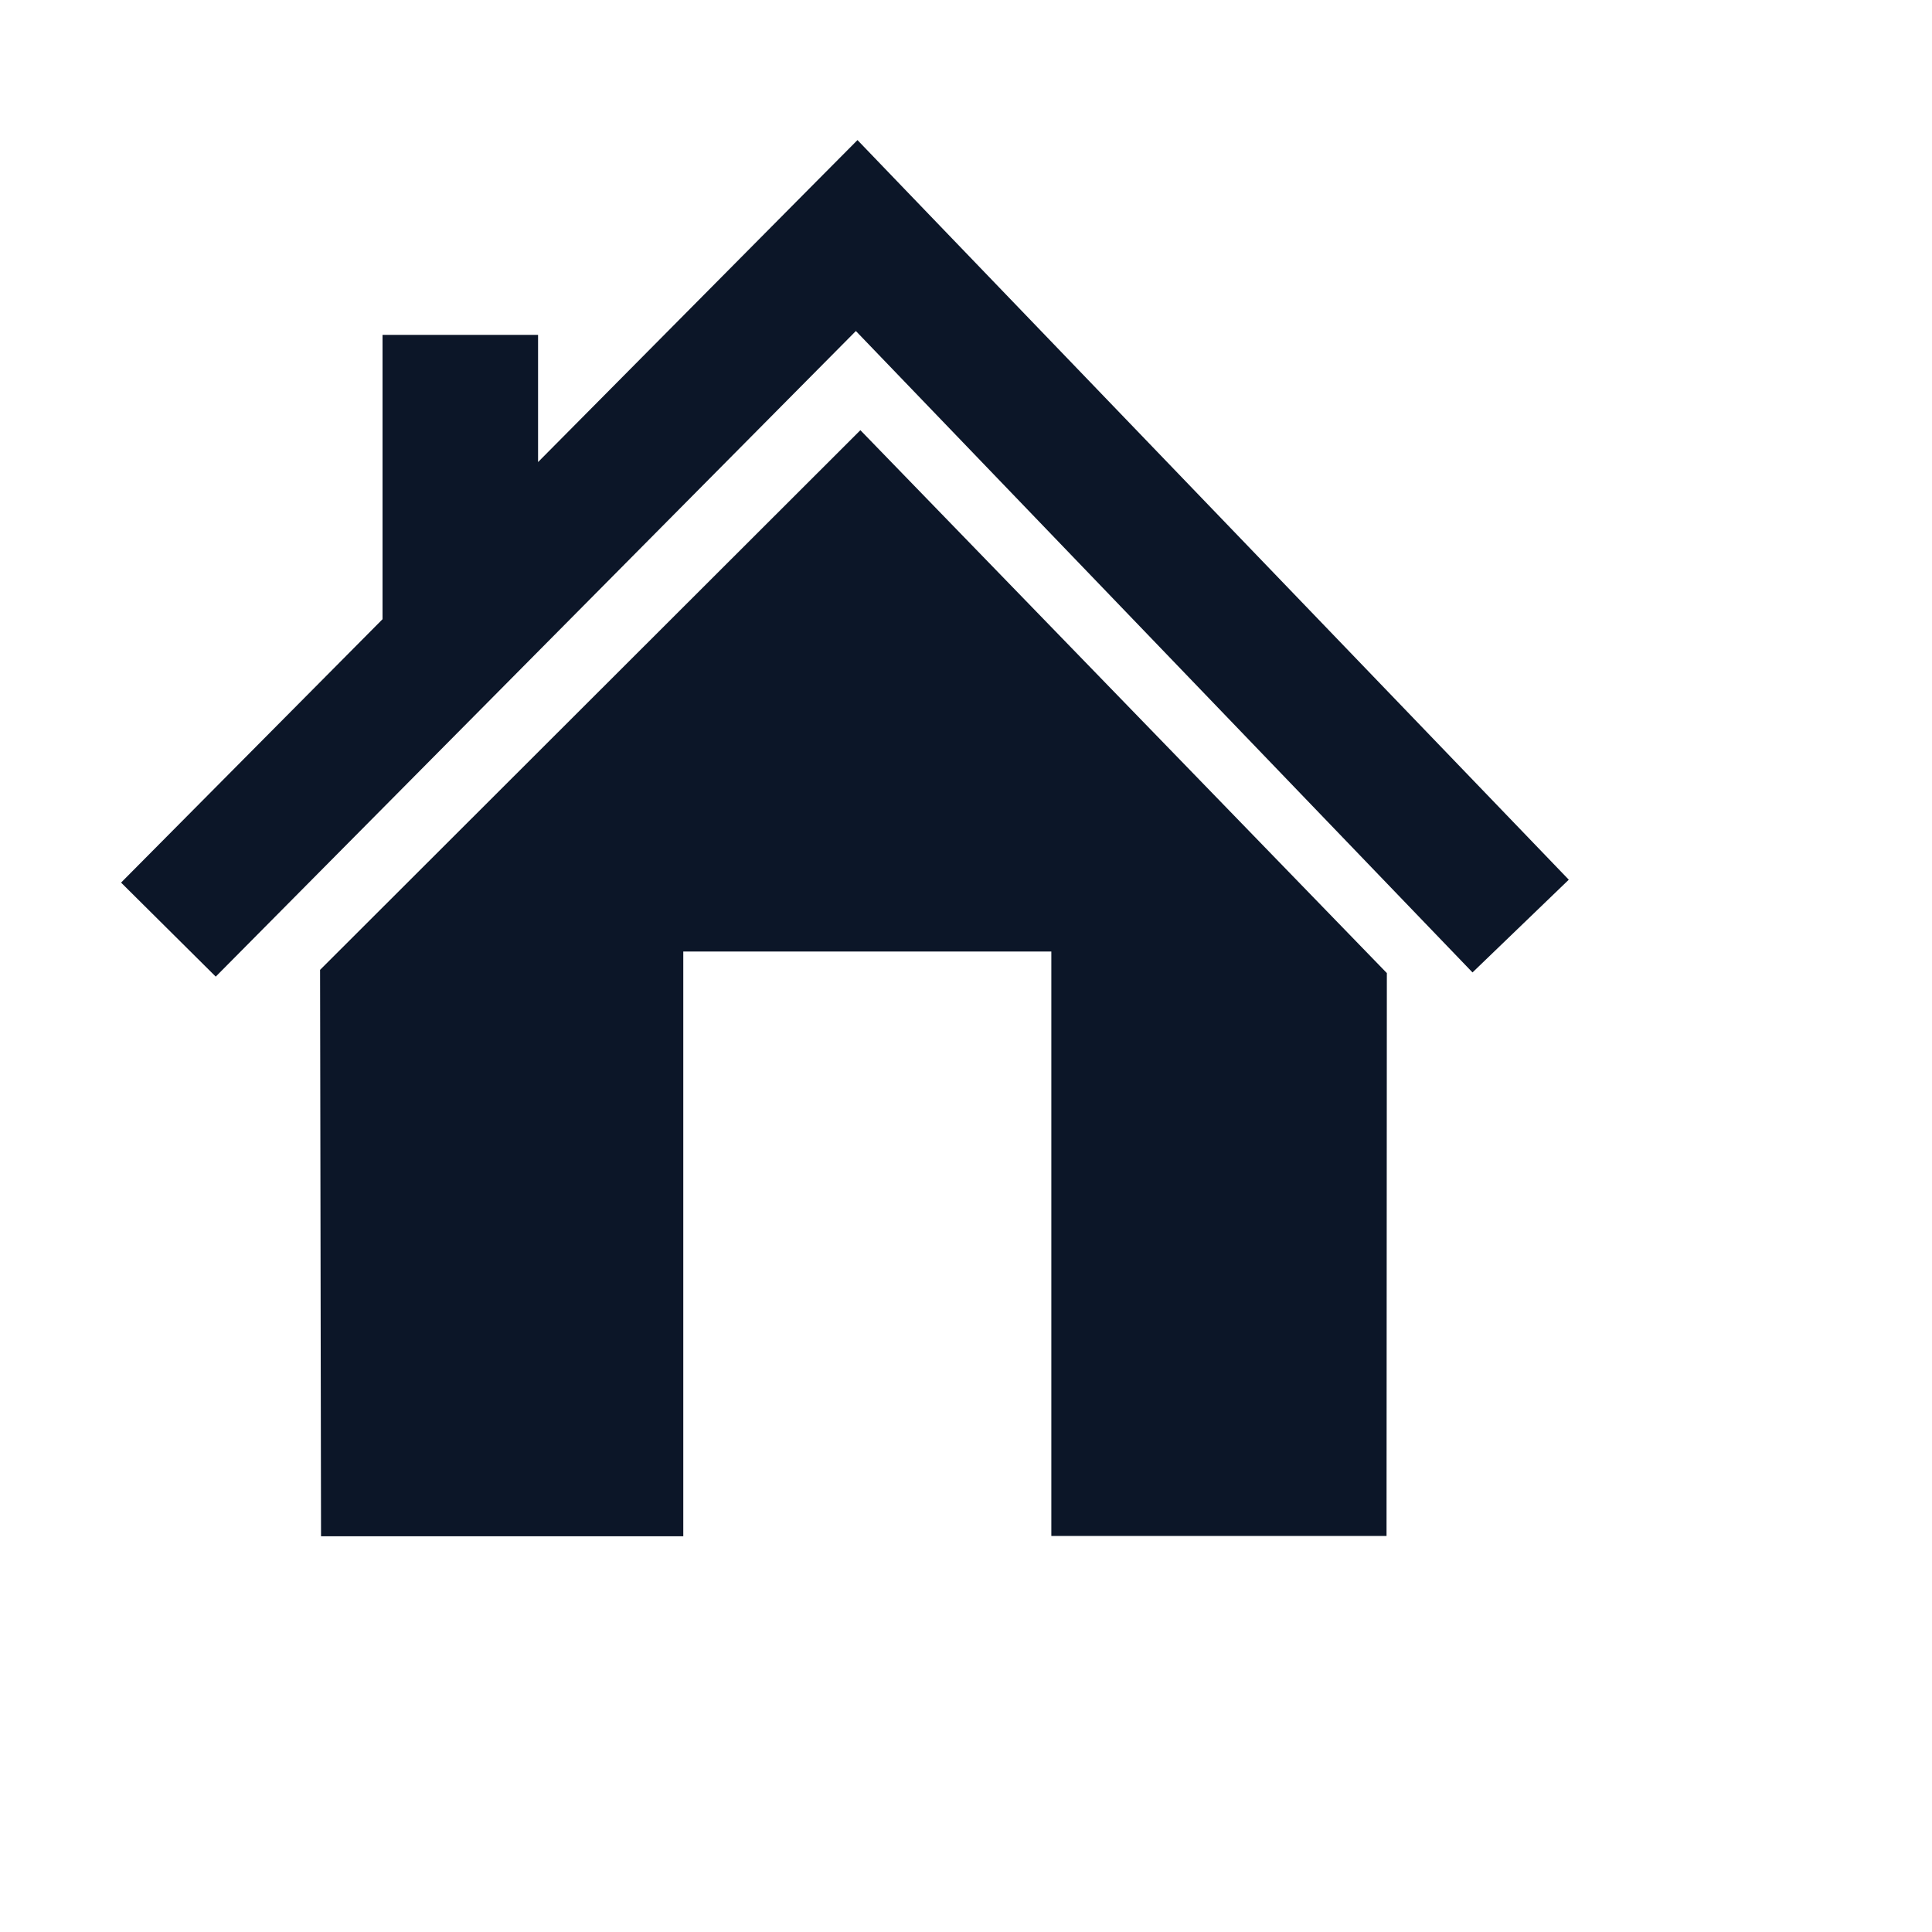 <?xml version="1.0" encoding="UTF-8"?>
<!DOCTYPE svg PUBLIC "-//W3C//DTD SVG 1.1//EN" "http://www.w3.org/Graphics/SVG/1.1/DTD/svg11.dtd">
<!-- Creator: CorelDRAW -->
<svg xmlns="http://www.w3.org/2000/svg" xml:space="preserve" width="40" height="40" style="shape-rendering:geometricPrecision; text-rendering:geometricPrecision; image-rendering:optimizeQuality; fill-rule:evenodd; clip-rule:evenodd"
viewBox="0 0 6 5.5"
 xmlns:xlink="http://www.w3.org/1999/xlink">
 <defs>
  <style type="text/css">
   <![CDATA[
    .fil0 {fill:none}
    .fil1 {fill:#0C1628;fill-rule:nonzero}
   ]]>
  </style>
 </defs>
 <g id="Vrstva_x0020_1">
  <rect class="fil0" y="0" width="5.292" height="5.292"/>
  <polygon class="fil1" points="4.306,4.52 4.307,2.772 2.672,1.086 0.994,2.762 0.997,4.521 2.122,4.521 2.122,2.809 2.122,2.705 2.226,2.705 3.161,2.705 3.265,2.705 3.265,2.809 3.265,4.52 "/>
  <polygon class="fil1" points="0.376,2.491 1.188,1.673 1.188,0.79 1.671,0.79 1.671,1.185 2.513,0.336 2.663,0.185 2.81,0.338 4.872,2.482 4.573,2.77 2.658,0.778 0.67,2.783 "/>
 </g>
</svg>
